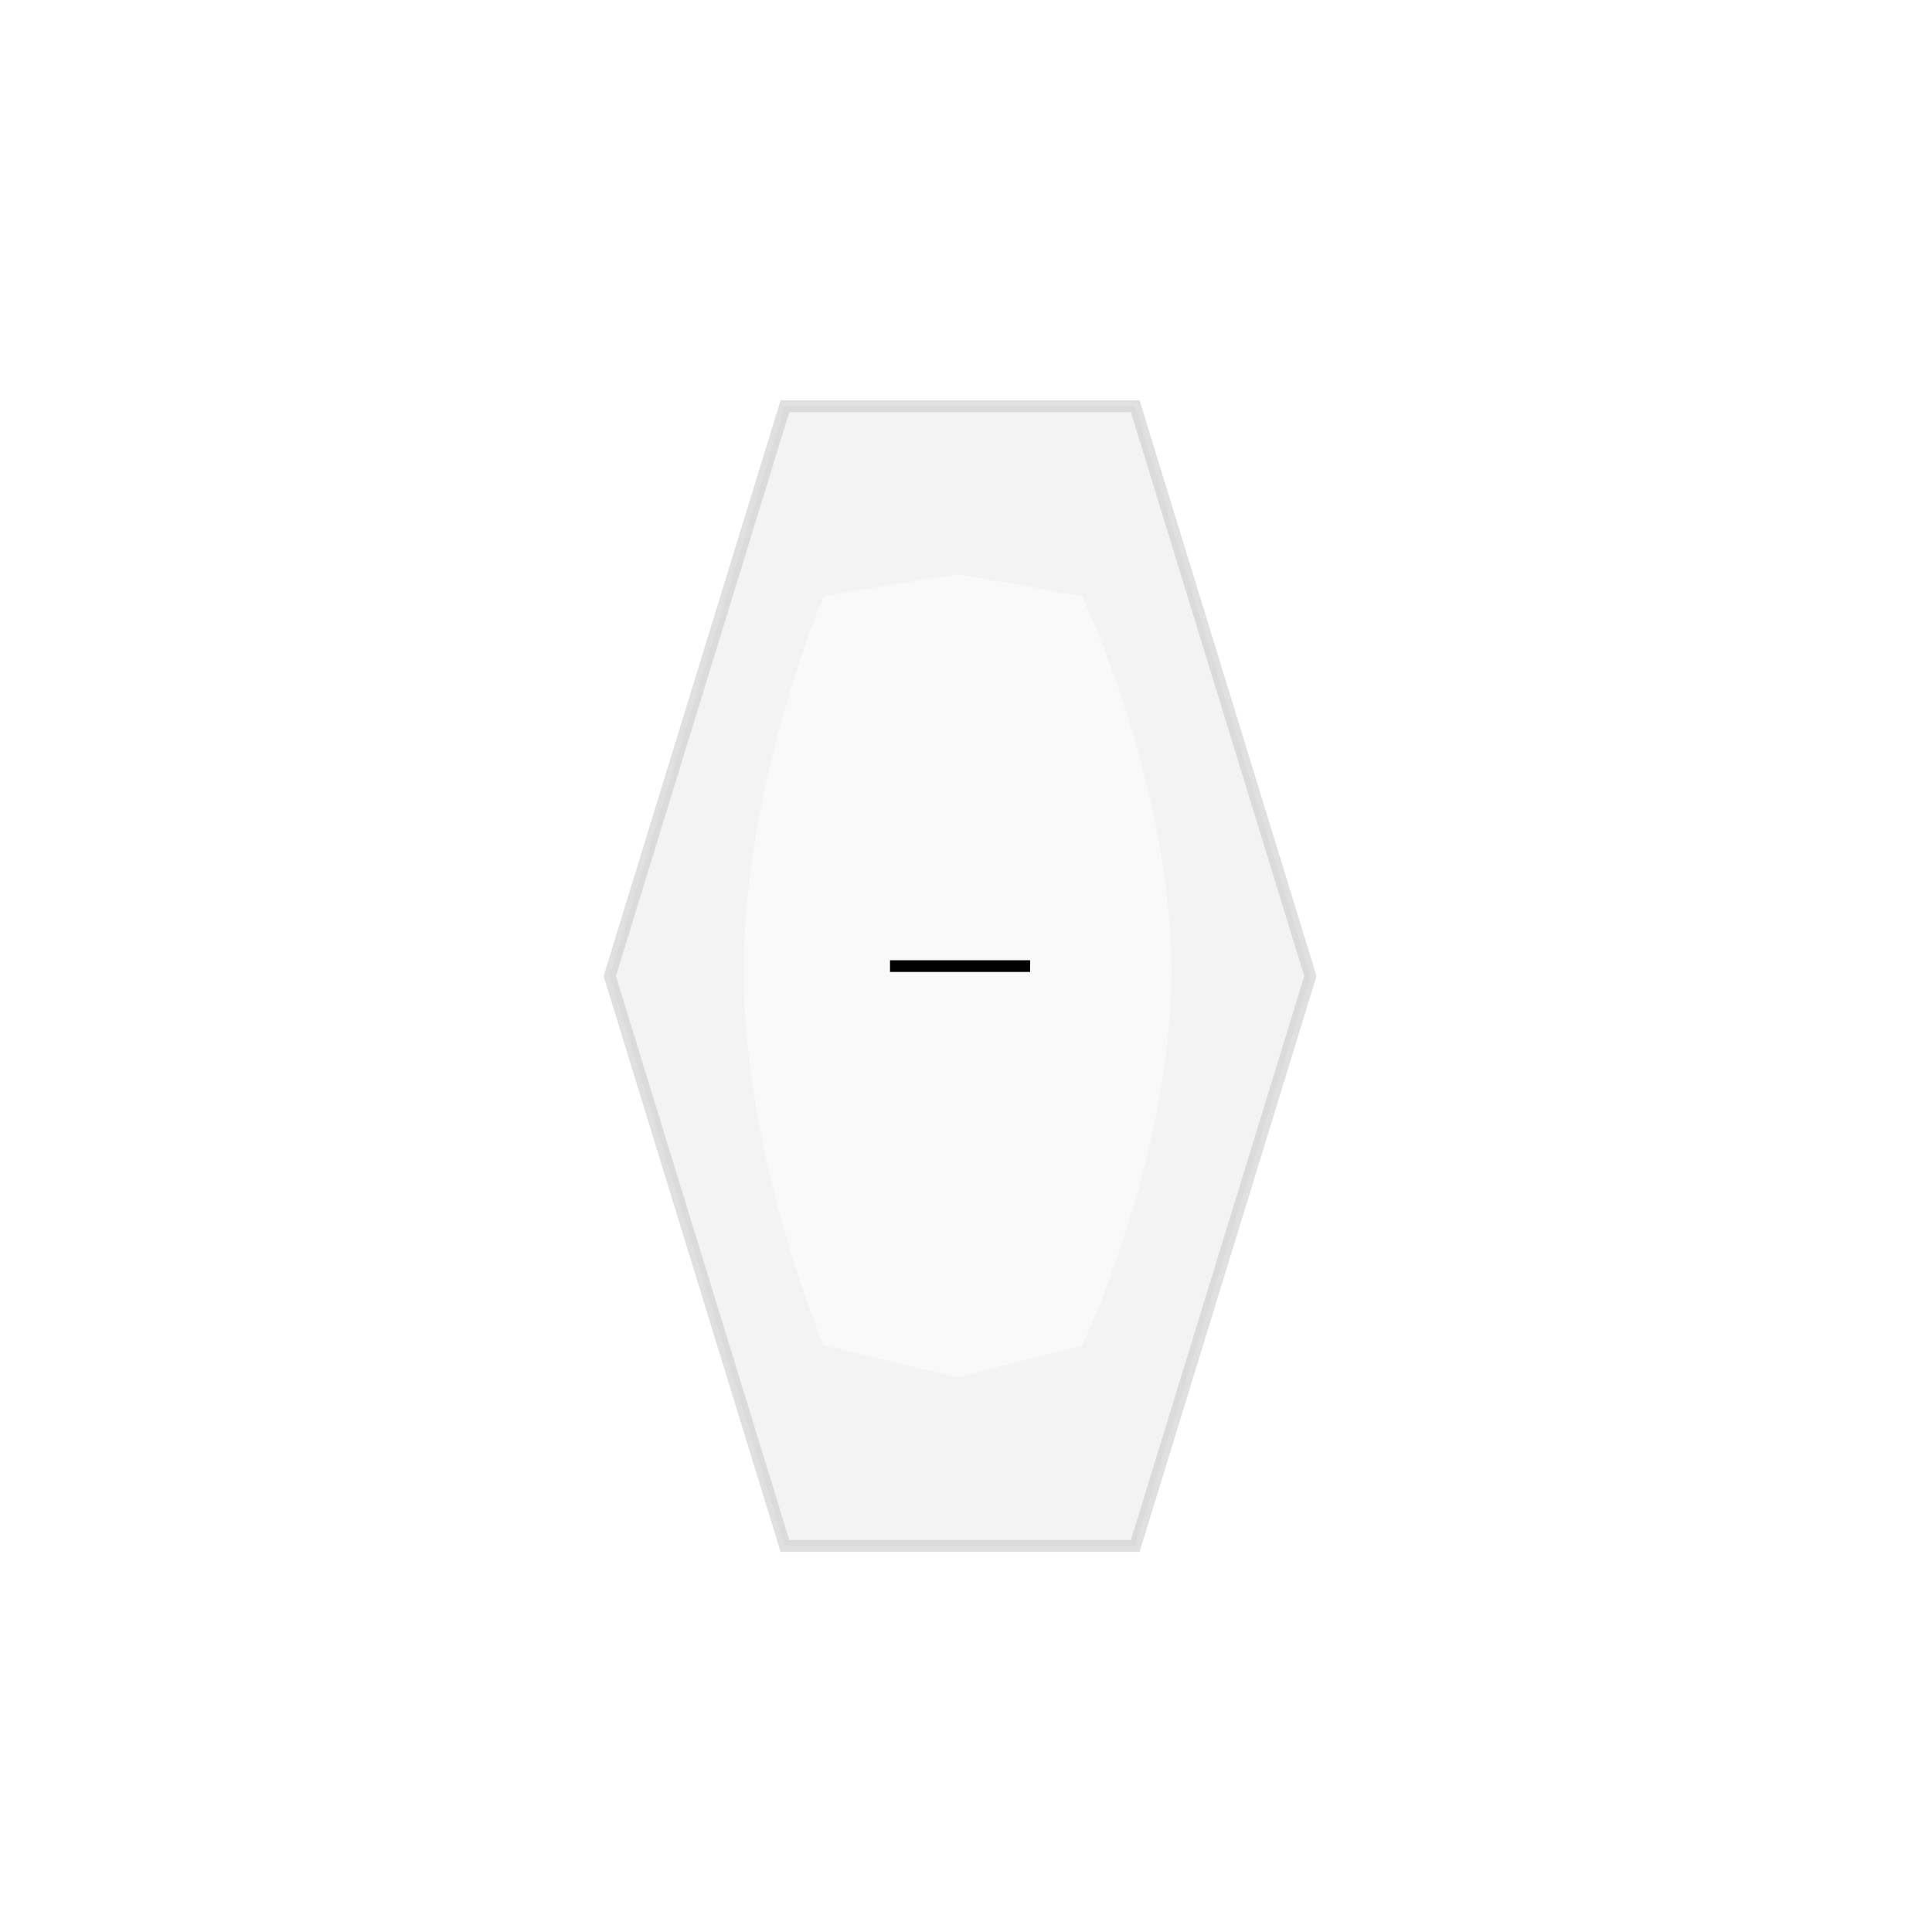 <svg viewBox="-1 -1 164 164" version="1.1" xmlns="http://www.w3.org/2000/svg" xmlns:xlink="http://www.w3.org/1999/xlink">
    <!-- Generator: Sketch 41.2 (35397) - http://www.bohemiancoding.com/sketch -->
    <desc>Created with Sketch.</desc>
    <defs>
        <filter x="-50%" y="-50%" width="200%" height="200%" filterUnits="objectBoundingBox" id="filter-1">
            <feGaussianBlur stdDeviation="8.529" in="SourceGraphic"></feGaussianBlur>
        </filter>
        <filter x="-50%" y="-50%" width="200%" height="200%" filterUnits="objectBoundingBox" id="filter-2">
            <feGaussianBlur stdDeviation="7.059" in="SourceGraphic"></feGaussianBlur>
        </filter>
    </defs>
    <g id="Group-12" stroke="none" stroke-width="1" fill="none" fill-rule="evenodd">
        <g id="Page-1" opacity="0.25" stroke="#FFFFFF">
            <path d="M0,0.081 L162,0.081" id="Stroke-1"></path>
            <path d="M0,16.281 L162,16.281" id="Stroke-3"></path>
            <path d="M0,32.481 L162,32.481" id="Stroke-5"></path>
            <path d="M0,48.681 L162,48.681" id="Stroke-7"></path>
            <path d="M0,64.881 L162,64.881" id="Stroke-9"></path>
            <path d="M0,81.081 L162,81.081" id="Stroke-11"></path>
            <path d="M0,97.281 L162,97.281" id="Stroke-13"></path>
            <path d="M0,113.481 L162,113.481" id="Stroke-15"></path>
            <path d="M0,129.681 L162,129.681" id="Stroke-17"></path>
            <path d="M0,145.881 L162,145.881" id="Stroke-19"></path>
            <path d="M0.081,162 L0.081,0" id="Stroke-21"></path>
            <path d="M15.957,162 L15.957,0" id="Stroke-23"></path>
            <path d="M161.757,162 L161.757,0" id="Stroke-25"></path>
            <path d="M32.157,162 L32.157,0" id="Stroke-27"></path>
            <path d="M48.357,162 L48.357,0" id="Stroke-29"></path>
            <path d="M64.557,162 L64.557,0" id="Stroke-31"></path>
            <path d="M80.757,162 L80.757,0" id="Stroke-33"></path>
            <path d="M96.957,162 L96.957,0" id="Stroke-35"></path>
            <path d="M113.157,162 L113.157,0" id="Stroke-37"></path>
            <path d="M129.357,162 L129.357,0" id="Stroke-39"></path>
            <path d="M145.557,162 L145.557,0" id="Stroke-41"></path>
            <path d="M0,161.757 L162,161.757" id="Stroke-43"></path>
        </g>
        <g id="Group-5" transform="translate(80.041, 82) rotate(90) translate(-80.041, -82) translate(24.041, 51.809)">
            <g id="Group-2" transform="translate(0, 0)">
                <polygon id="Polygon" stroke="#979797" fill="#D8D8D8" opacity="0.549" filter="url(#filter-1)" points="55.855 0 104.228 14.867 104.228 44.602 55.855 59.469 7.483 44.602 7.483 14.867"></polygon>
                <path d="M55.412,11.806 C71.315,11.806 87.218,19.372 87.218,19.372 L89.908,29.953 L87.218,41.307 C87.218,41.307 71.315,48.1 55.412,48.1 C39.509,48.1 23.605,41.307 23.605,41.307 L21.731,29.953 L23.605,19.372 C23.605,19.372 39.509,11.806 55.412,11.806 Z" id="Polygon" fill="#FFFFFF" opacity="0.713" filter="url(#filter-2)"></path>
            </g>
            <rect id="Rectangle-2" fill="#000000" x="54.513" y="23.788" width="0.991" height="11.894"></rect>
        </g>
    </g>
</svg>